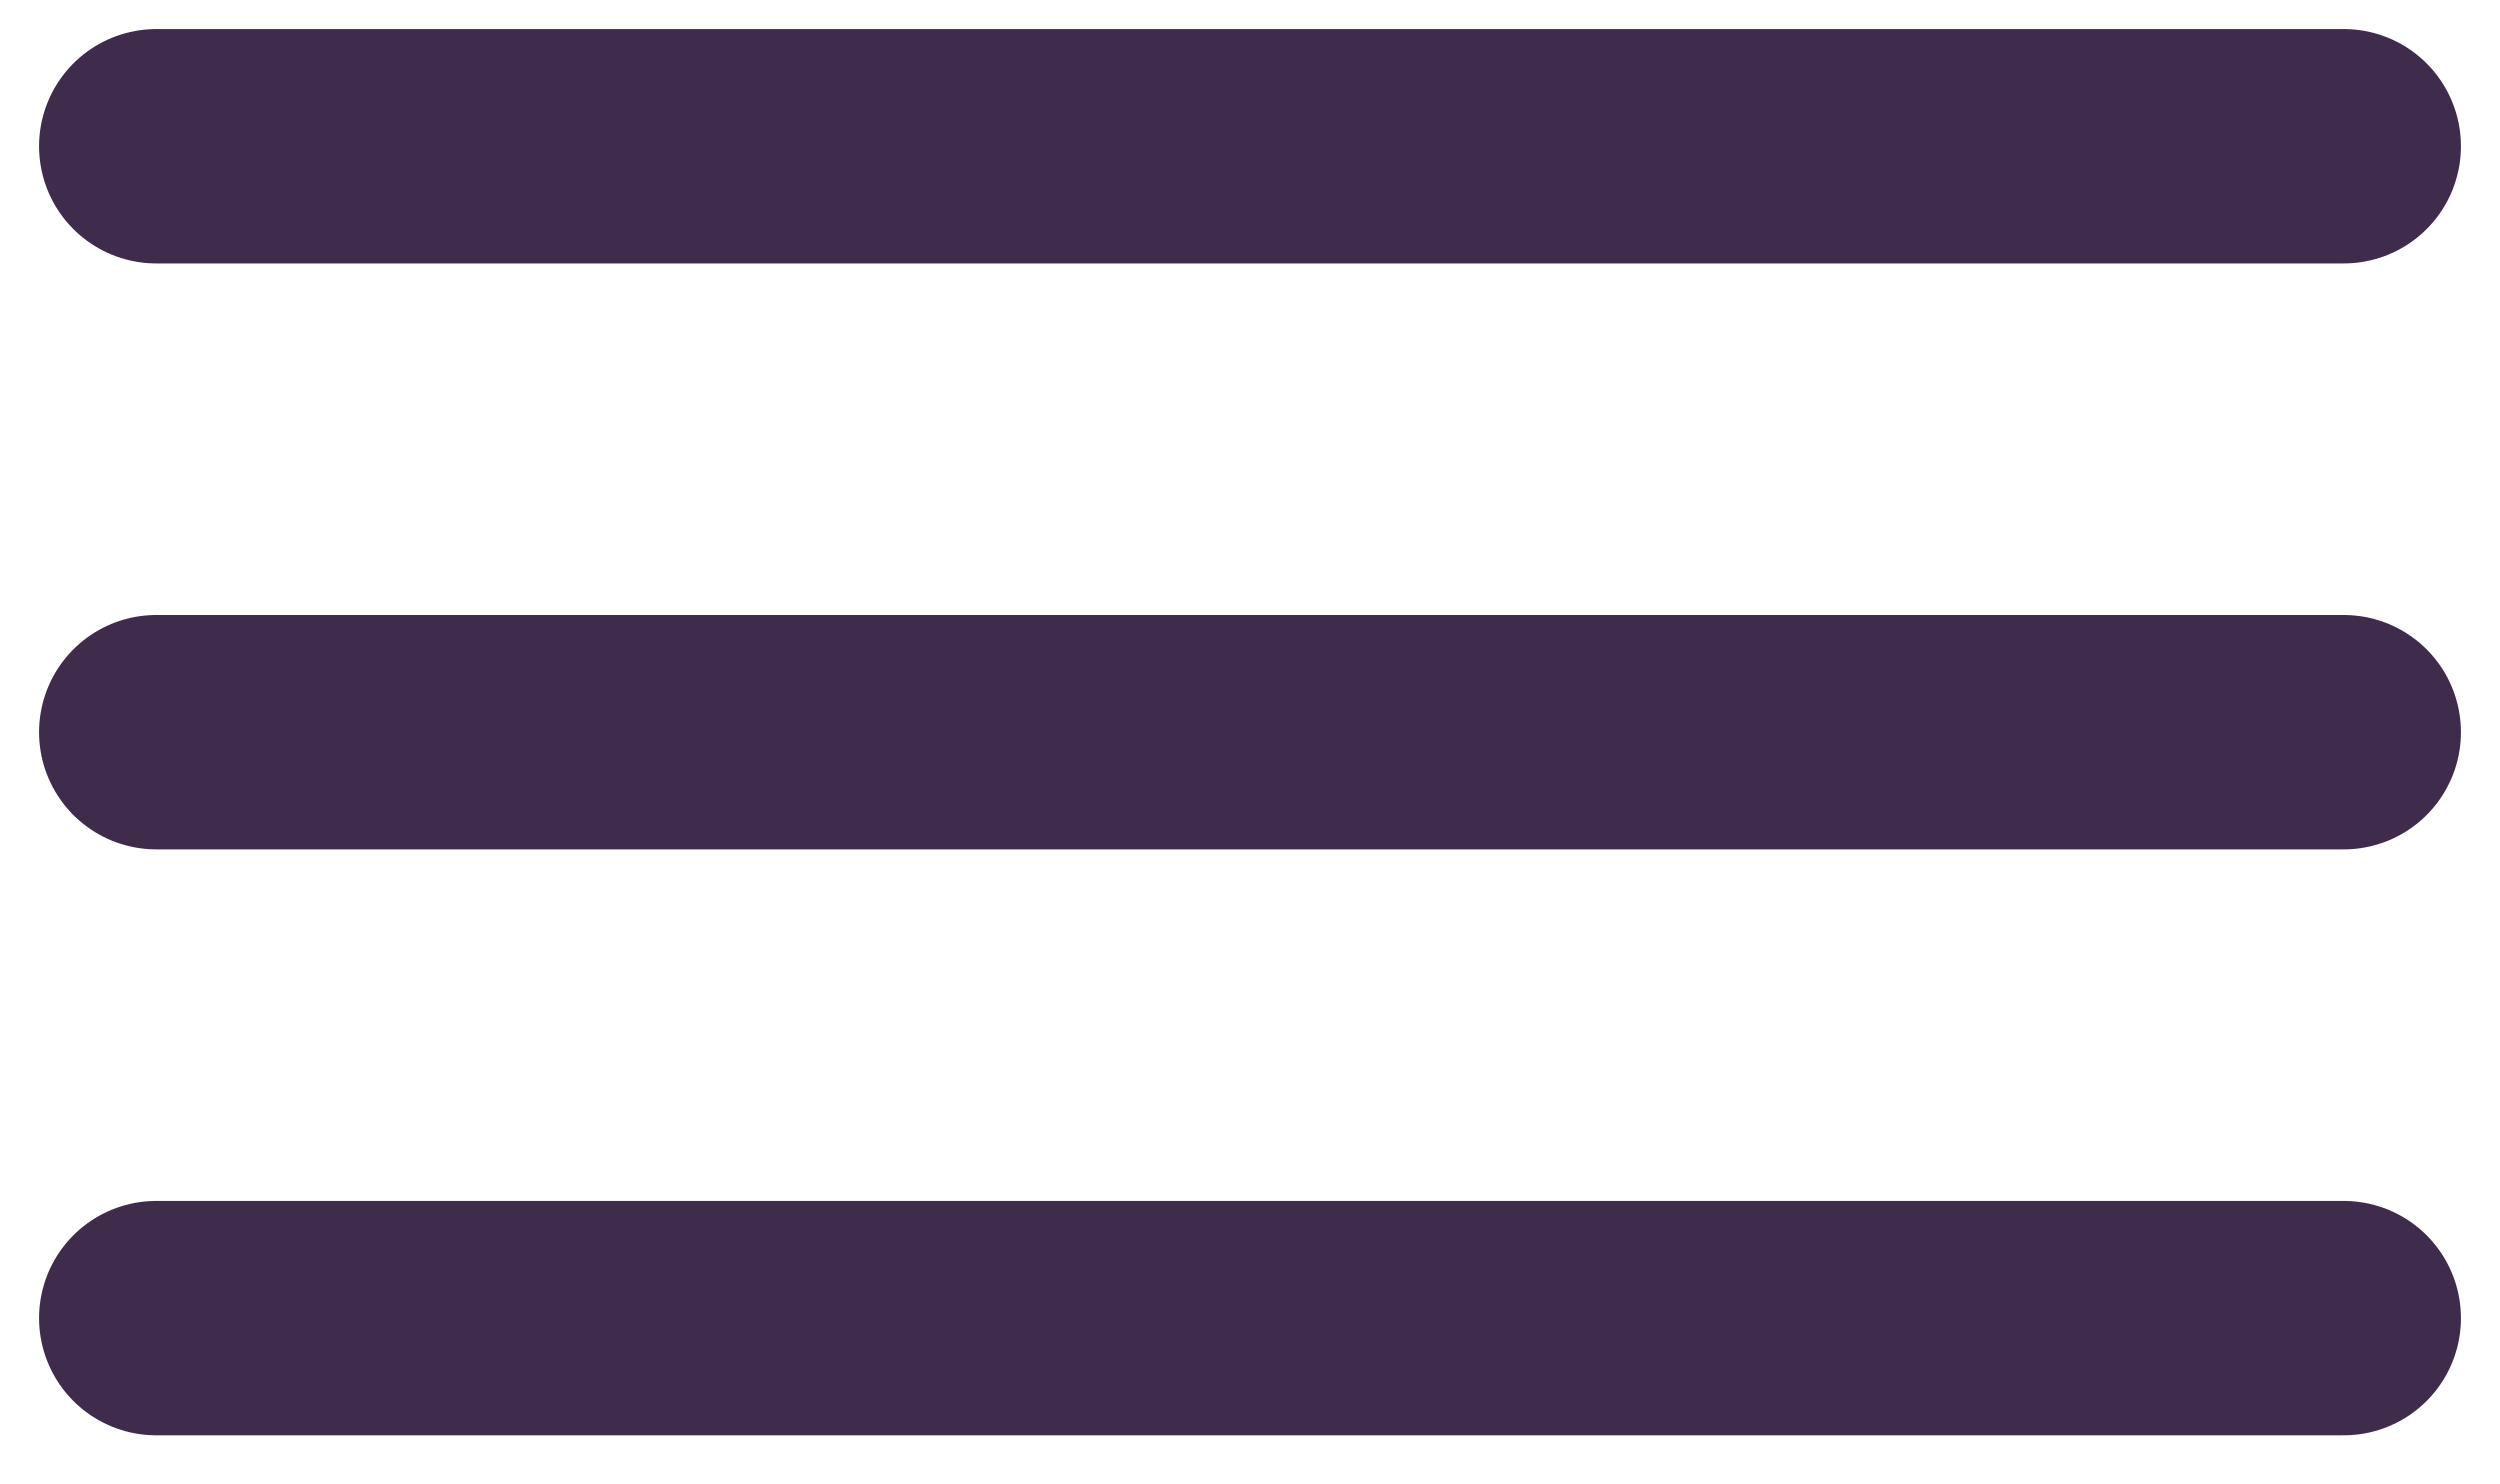 <svg width="32" height="19" viewBox="0 0 32 19" fill="none" xmlns="http://www.w3.org/2000/svg">
<path d="M2 16.872H30M2 9.372H30M2 1.872H30" stroke="#3F2B4C" stroke-width="3" stroke-linecap="round" stroke-linejoin="round"/>
</svg>
